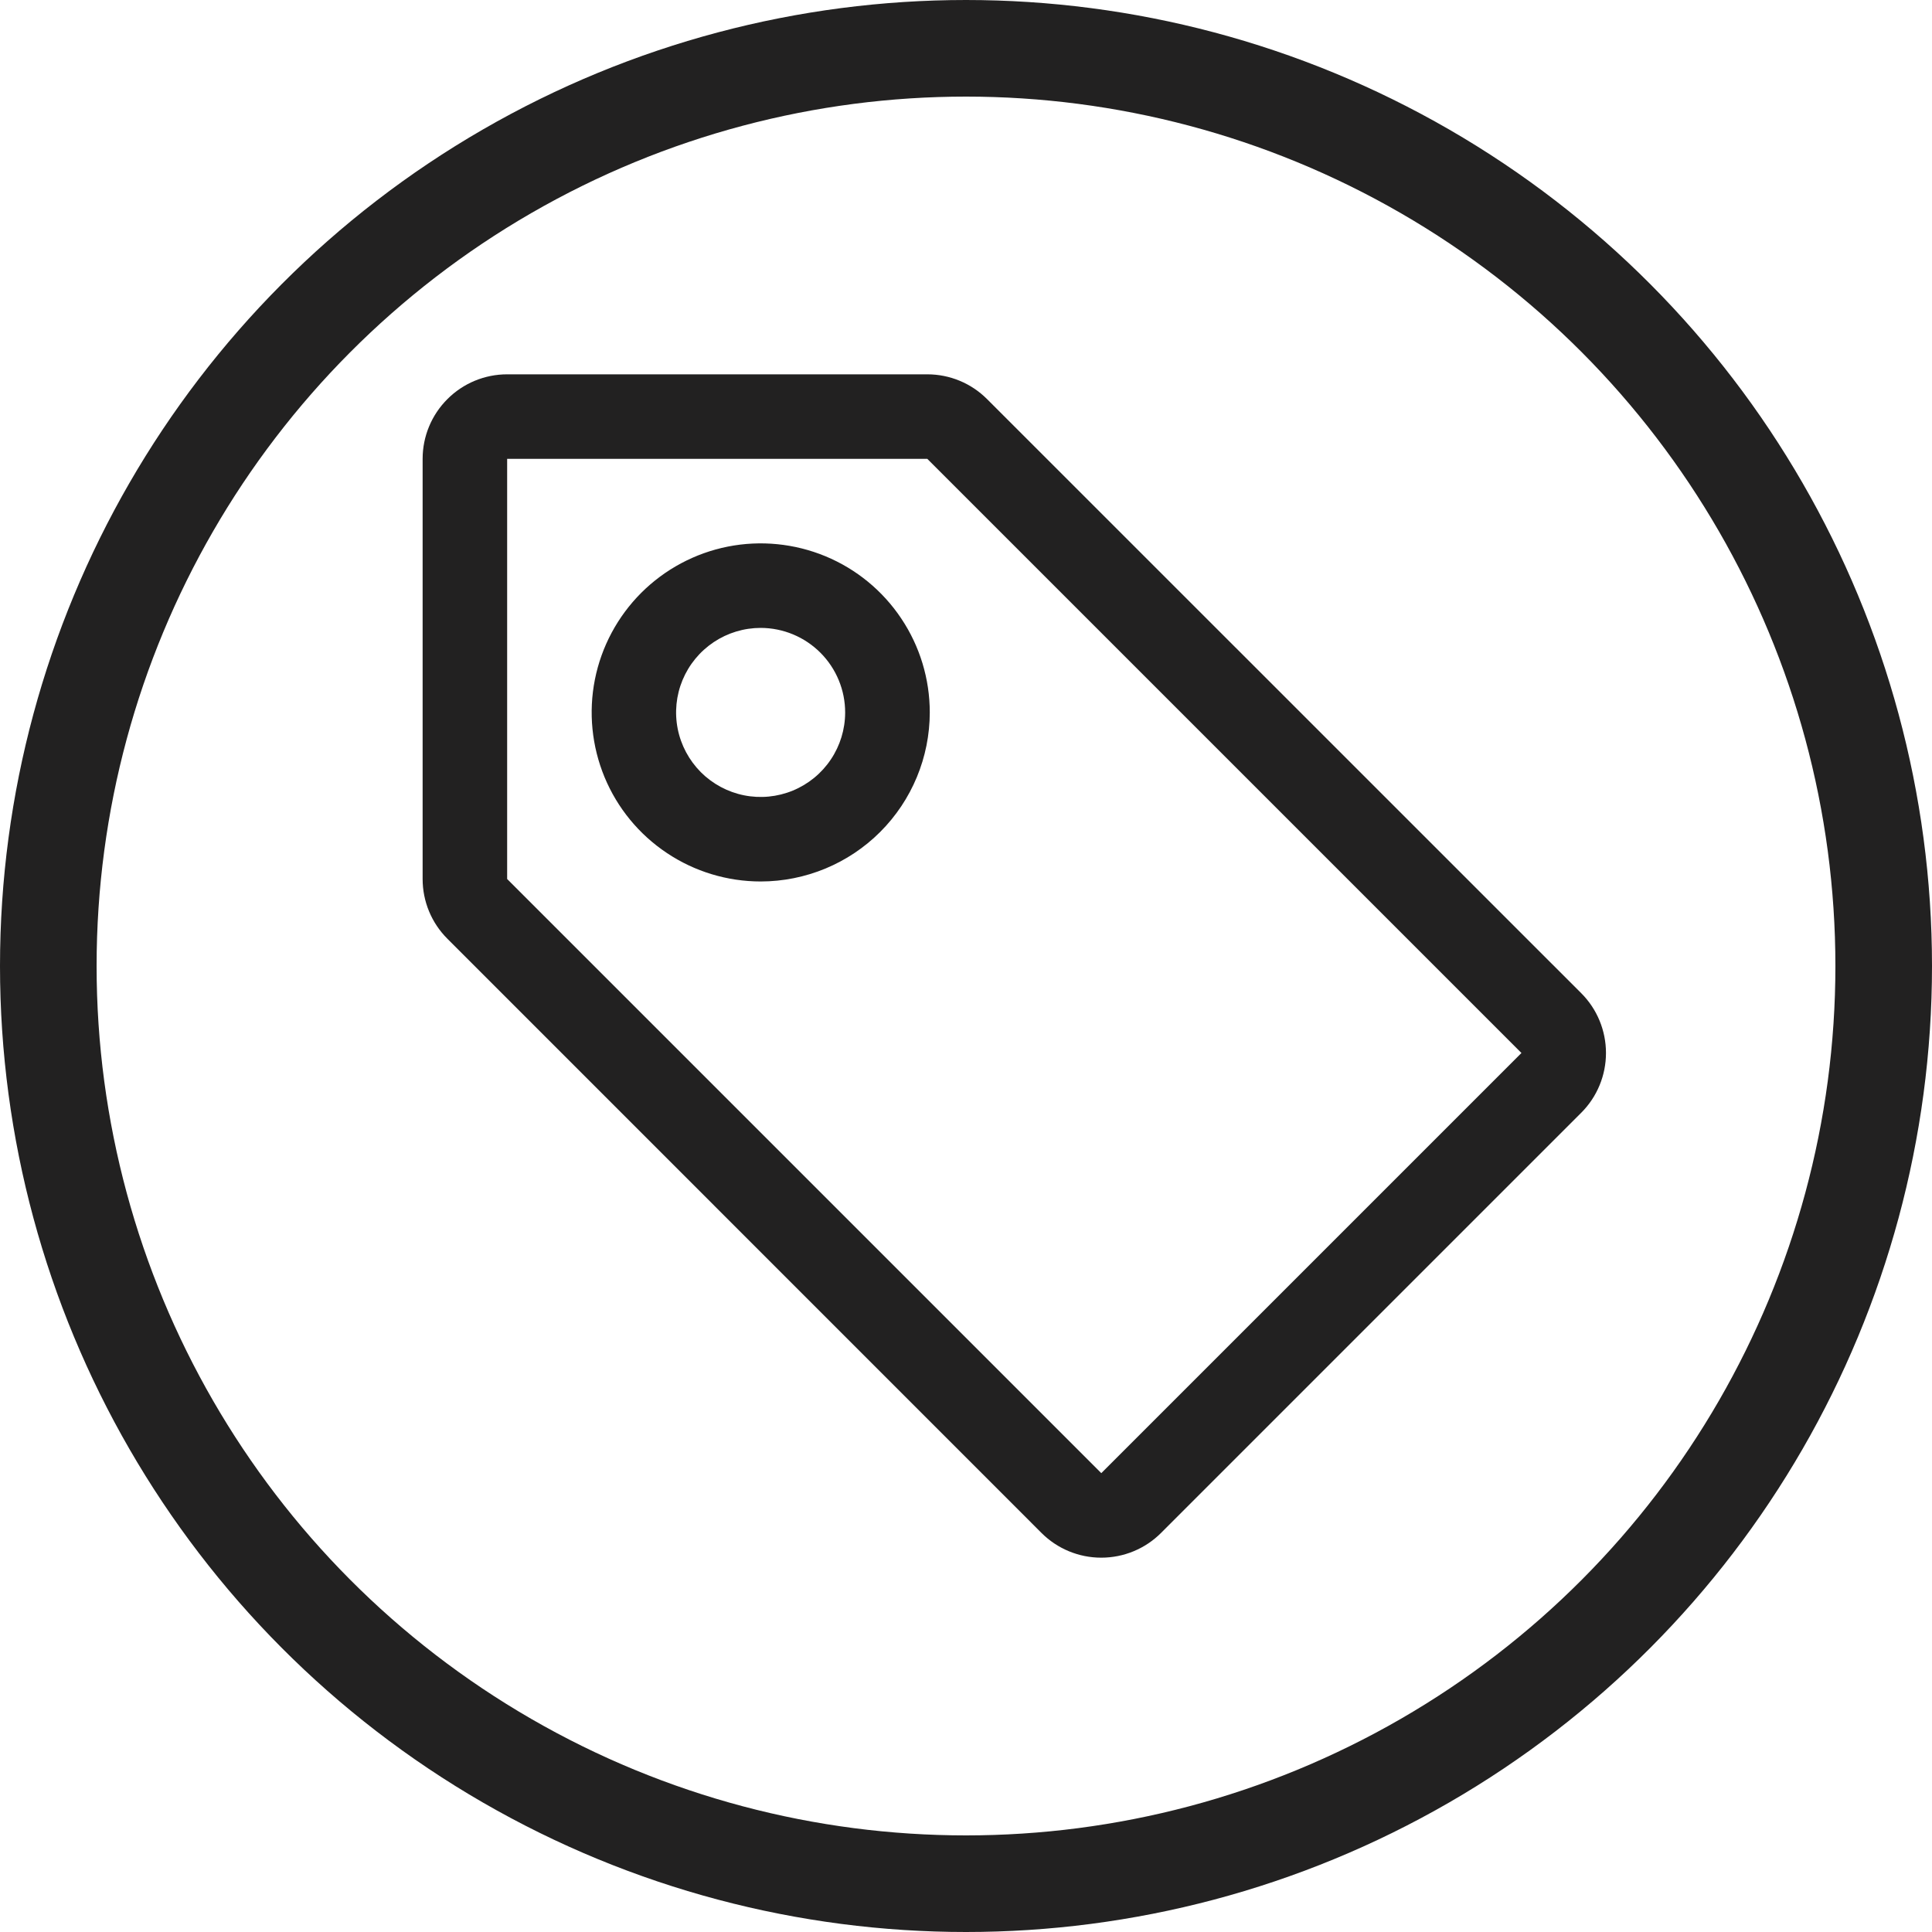 <?xml version="1.0" encoding="UTF-8"?> <svg xmlns="http://www.w3.org/2000/svg" width="40" height="40" viewBox="0 0 40 40" fill="none"><circle cx="20" cy="20" r="19" stroke="#222121" stroke-width="2"></circle><g clip-path="url(#clip0_5357_484527)"><path d="M15.75 18.25C15.058 18.25 14.381 18.045 13.806 17.66C13.23 17.276 12.781 16.729 12.516 16.089C12.252 15.45 12.182 14.746 12.317 14.067C12.452 13.388 12.786 12.765 13.275 12.275C13.765 11.786 14.388 11.452 15.067 11.317C15.746 11.182 16.45 11.252 17.089 11.516C17.729 11.781 18.276 12.23 18.66 12.806C19.045 13.381 19.25 14.058 19.25 14.75C19.249 15.678 18.88 16.568 18.224 17.224C17.568 17.88 16.678 18.249 15.75 18.25ZM15.75 13C15.404 13 15.066 13.102 14.778 13.294C14.49 13.486 14.265 13.759 14.132 14.078C13.999 14.398 13.964 14.749 14.031 15.089C14.098 15.428 14.265 15.74 14.509 15.986C14.753 16.23 15.065 16.398 15.404 16.466C15.743 16.534 16.095 16.5 16.415 16.368C16.735 16.236 17.009 16.012 17.201 15.725C17.394 15.438 17.497 15.1 17.498 14.754C17.499 14.29 17.315 13.844 16.987 13.515C16.659 13.186 16.214 13.001 15.75 13V13Z" fill="#222121"></path><path d="M21.563 31.738L9.263 19.436C8.934 19.108 8.75 18.663 8.75 18.199V9.5C8.75 9.036 8.934 8.591 9.263 8.263C9.591 7.934 10.036 7.75 10.5 7.75H19.199C19.663 7.75 20.108 7.934 20.436 8.263L32.738 20.563C33.066 20.891 33.25 21.337 33.25 21.801C33.25 22.265 33.066 22.71 32.738 23.038L24.038 31.738C23.71 32.066 23.265 32.25 22.8 32.25C22.336 32.25 21.891 32.066 21.563 31.738L21.563 31.738ZM10.5 9.5V18.199L22.801 30.5L31.5 21.801L19.199 9.5H10.5Z" fill="#222121"></path></g><defs><clipPath id="clip0_5357_484527"><rect width="28" height="28" fill="white" transform="translate(7 6)"></rect></clipPath></defs></svg> 